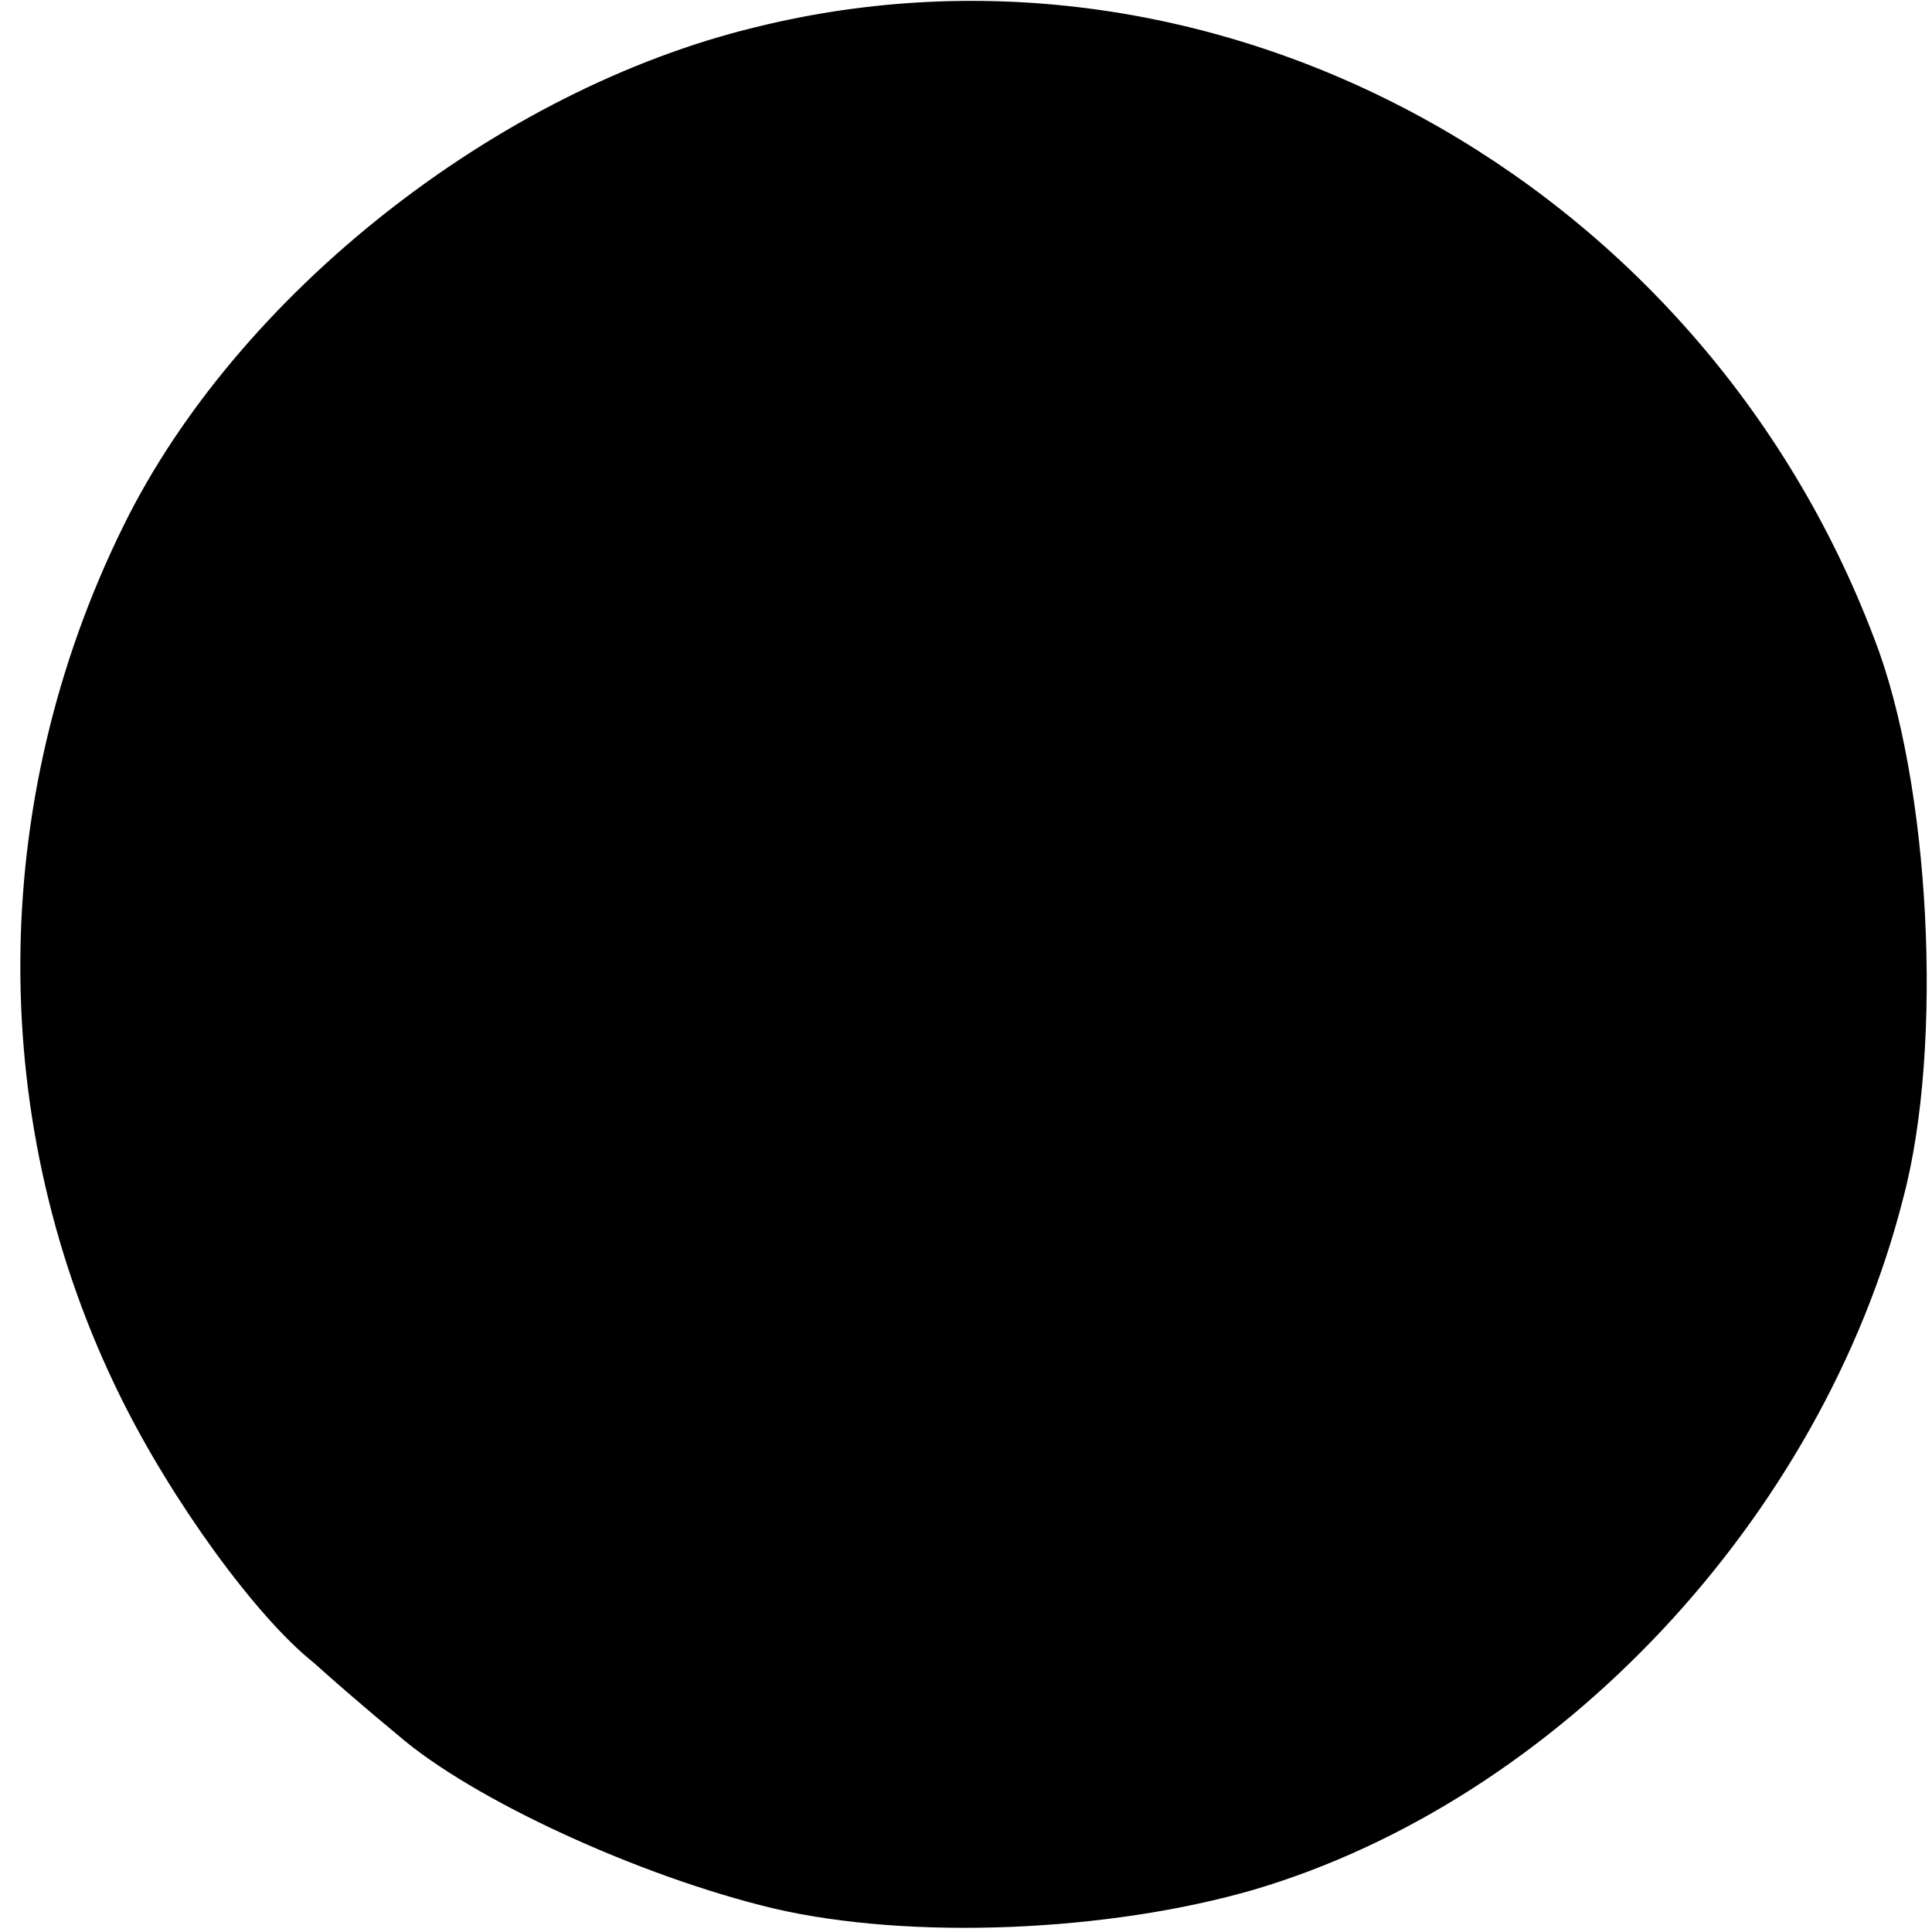 <?xml version="1.0" standalone="no"?>
<!DOCTYPE svg PUBLIC "-//W3C//DTD SVG 20010904//EN"
 "http://www.w3.org/TR/2001/REC-SVG-20010904/DTD/svg10.dtd">
<svg version="1.0" xmlns="http://www.w3.org/2000/svg"
 width="114pt" height="114pt" viewBox="0 0 114 114"
 preserveAspectRatio="xMidYMid meet">
<g transform="translate(0,114) scale(0.1,-0.1)"
fill="#000000" stroke="none">
<path d="M446 1124 c-153 -37 -306 -158 -373 -294 -81 -164 -81 -354 -2 -514
30 -61 80 -130 114 -157 11 -10 33 -29 50 -43 44 -38 142 -83 221 -102 81 -19
198 -14 284 11 179 53 335 219 383 408 24 90 16 245 -17 330 -103 272 -389
428 -660 361z"/>
</g>
</svg>
